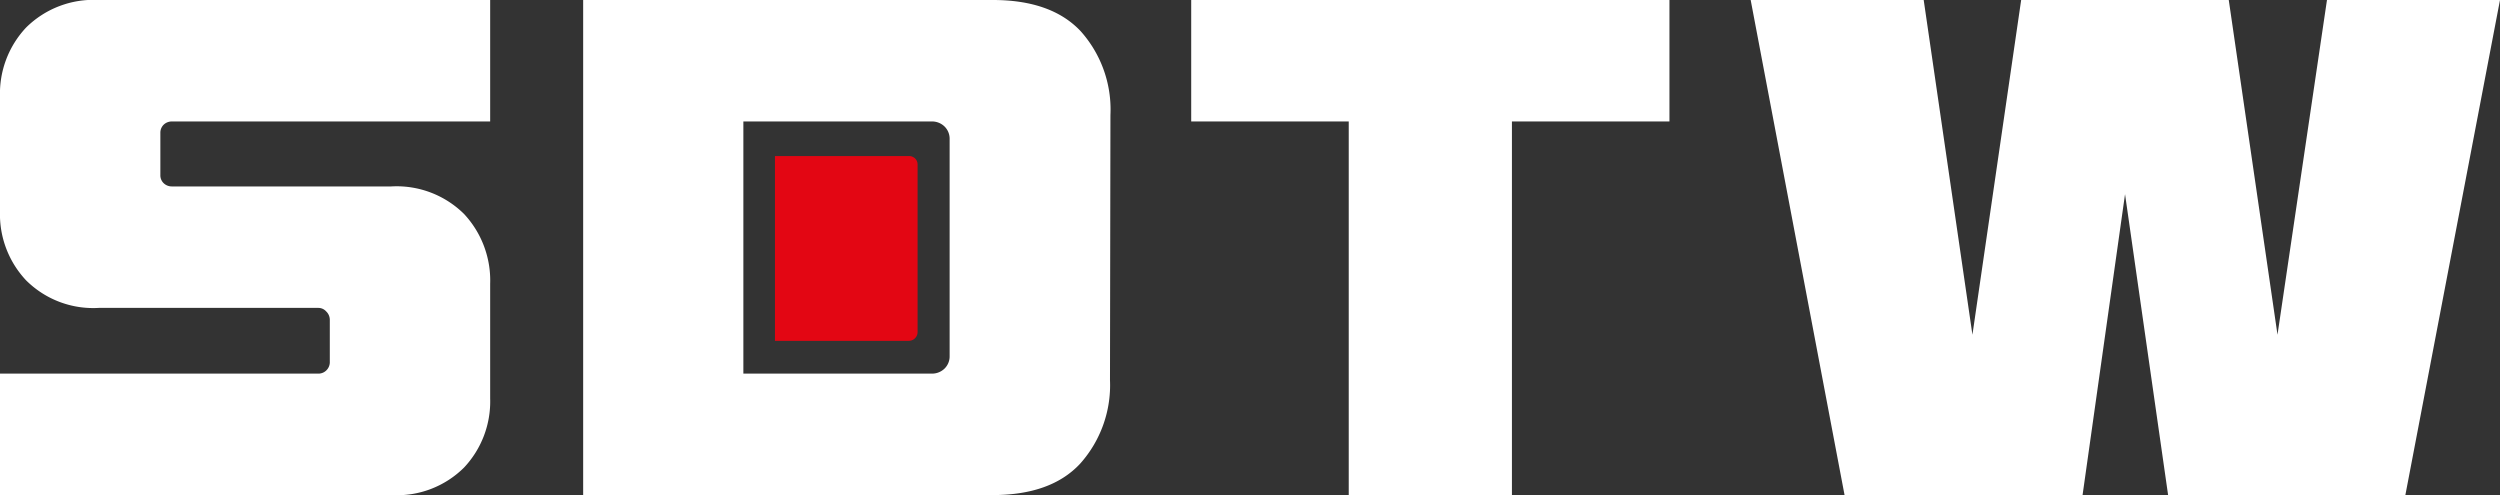 <?xml version="1.0" encoding="UTF-8"?>
<svg xmlns="http://www.w3.org/2000/svg" id="f8669516-cc2d-4dde-9cbd-c307cb586234" data-name="Layer 1" viewBox="0 0 167.75 33.22">
  <rect x="0" y="0" width="167.75" height="33.22" fill="#333333" stroke="none"/>
  <title>logo-sdtw-white</title>
  <path d="M32.89,8.15H11.52a.79.79,0,0,0-.53.21.75.75,0,0,0-.23.55v2.84a.73.73,0,0,0,.23.55.79.79,0,0,0,.53.21H26.25a6.43,6.43,0,0,1,4.89,1.85,6.54,6.54,0,0,1,1.75,4.69v7.68a6.47,6.47,0,0,1-1.75,4.64,6.39,6.39,0,0,1-4.89,1.85H0V25.07H21.37a.75.75,0,0,0,.52-.21.77.77,0,0,0,.24-.6V21.47a.78.78,0,0,0-.24-.57.7.7,0,0,0-.52-.24H6.63a6.38,6.38,0,0,1-4.88-1.85A6.47,6.47,0,0,1,0,14.17V6.49A6.47,6.47,0,0,1,1.75,1.85,6.42,6.42,0,0,1,6.63,0H32.89Z" transform="translate(0 0)" fill="#fff"></path>
  <path d="M49.88,25.07H62.54a1.2,1.2,0,0,0,.83-.33,1.14,1.14,0,0,0,.35-.85V9.34a1.15,1.15,0,0,0-.35-.86,1.2,1.2,0,0,0-.83-.33H49.88Zm24.6.43a7.9,7.9,0,0,1-2,5.61c-1.31,1.41-3.27,2.11-5.9,2.11H39.13V0H66.61c2.63,0,4.59.7,5.9,2.09a7.88,7.88,0,0,1,2,5.63Z" transform="translate(0 0)" fill="#fff"></path>
  <path d="M61,10.47a.59.59,0,0,1,.4.16.56.56,0,0,1,.17.4V22.28a.59.59,0,0,1-.59.59H52V10.47Z" transform="translate(0 0)" fill="#e30613" fill-rule="evenodd"></path>
  <polygon points="112.02 8.15 101.45 8.15 101.45 33.22 90.5 33.22 90.5 8.15 79.93 8.15 79.93 0 112.02 0 112.02 8.15" fill="#fff"></polygon>
  <polygon points="161.4 33.22 145.48 33.22 142.59 13.03 139.74 33.22 123.77 33.22 117.47 0 129.08 0 132.35 22.46 135.62 0 149.55 0 152.82 22.46 156.14 0 167.75 0 161.4 33.22" fill="#fff"></polygon>
</svg>
